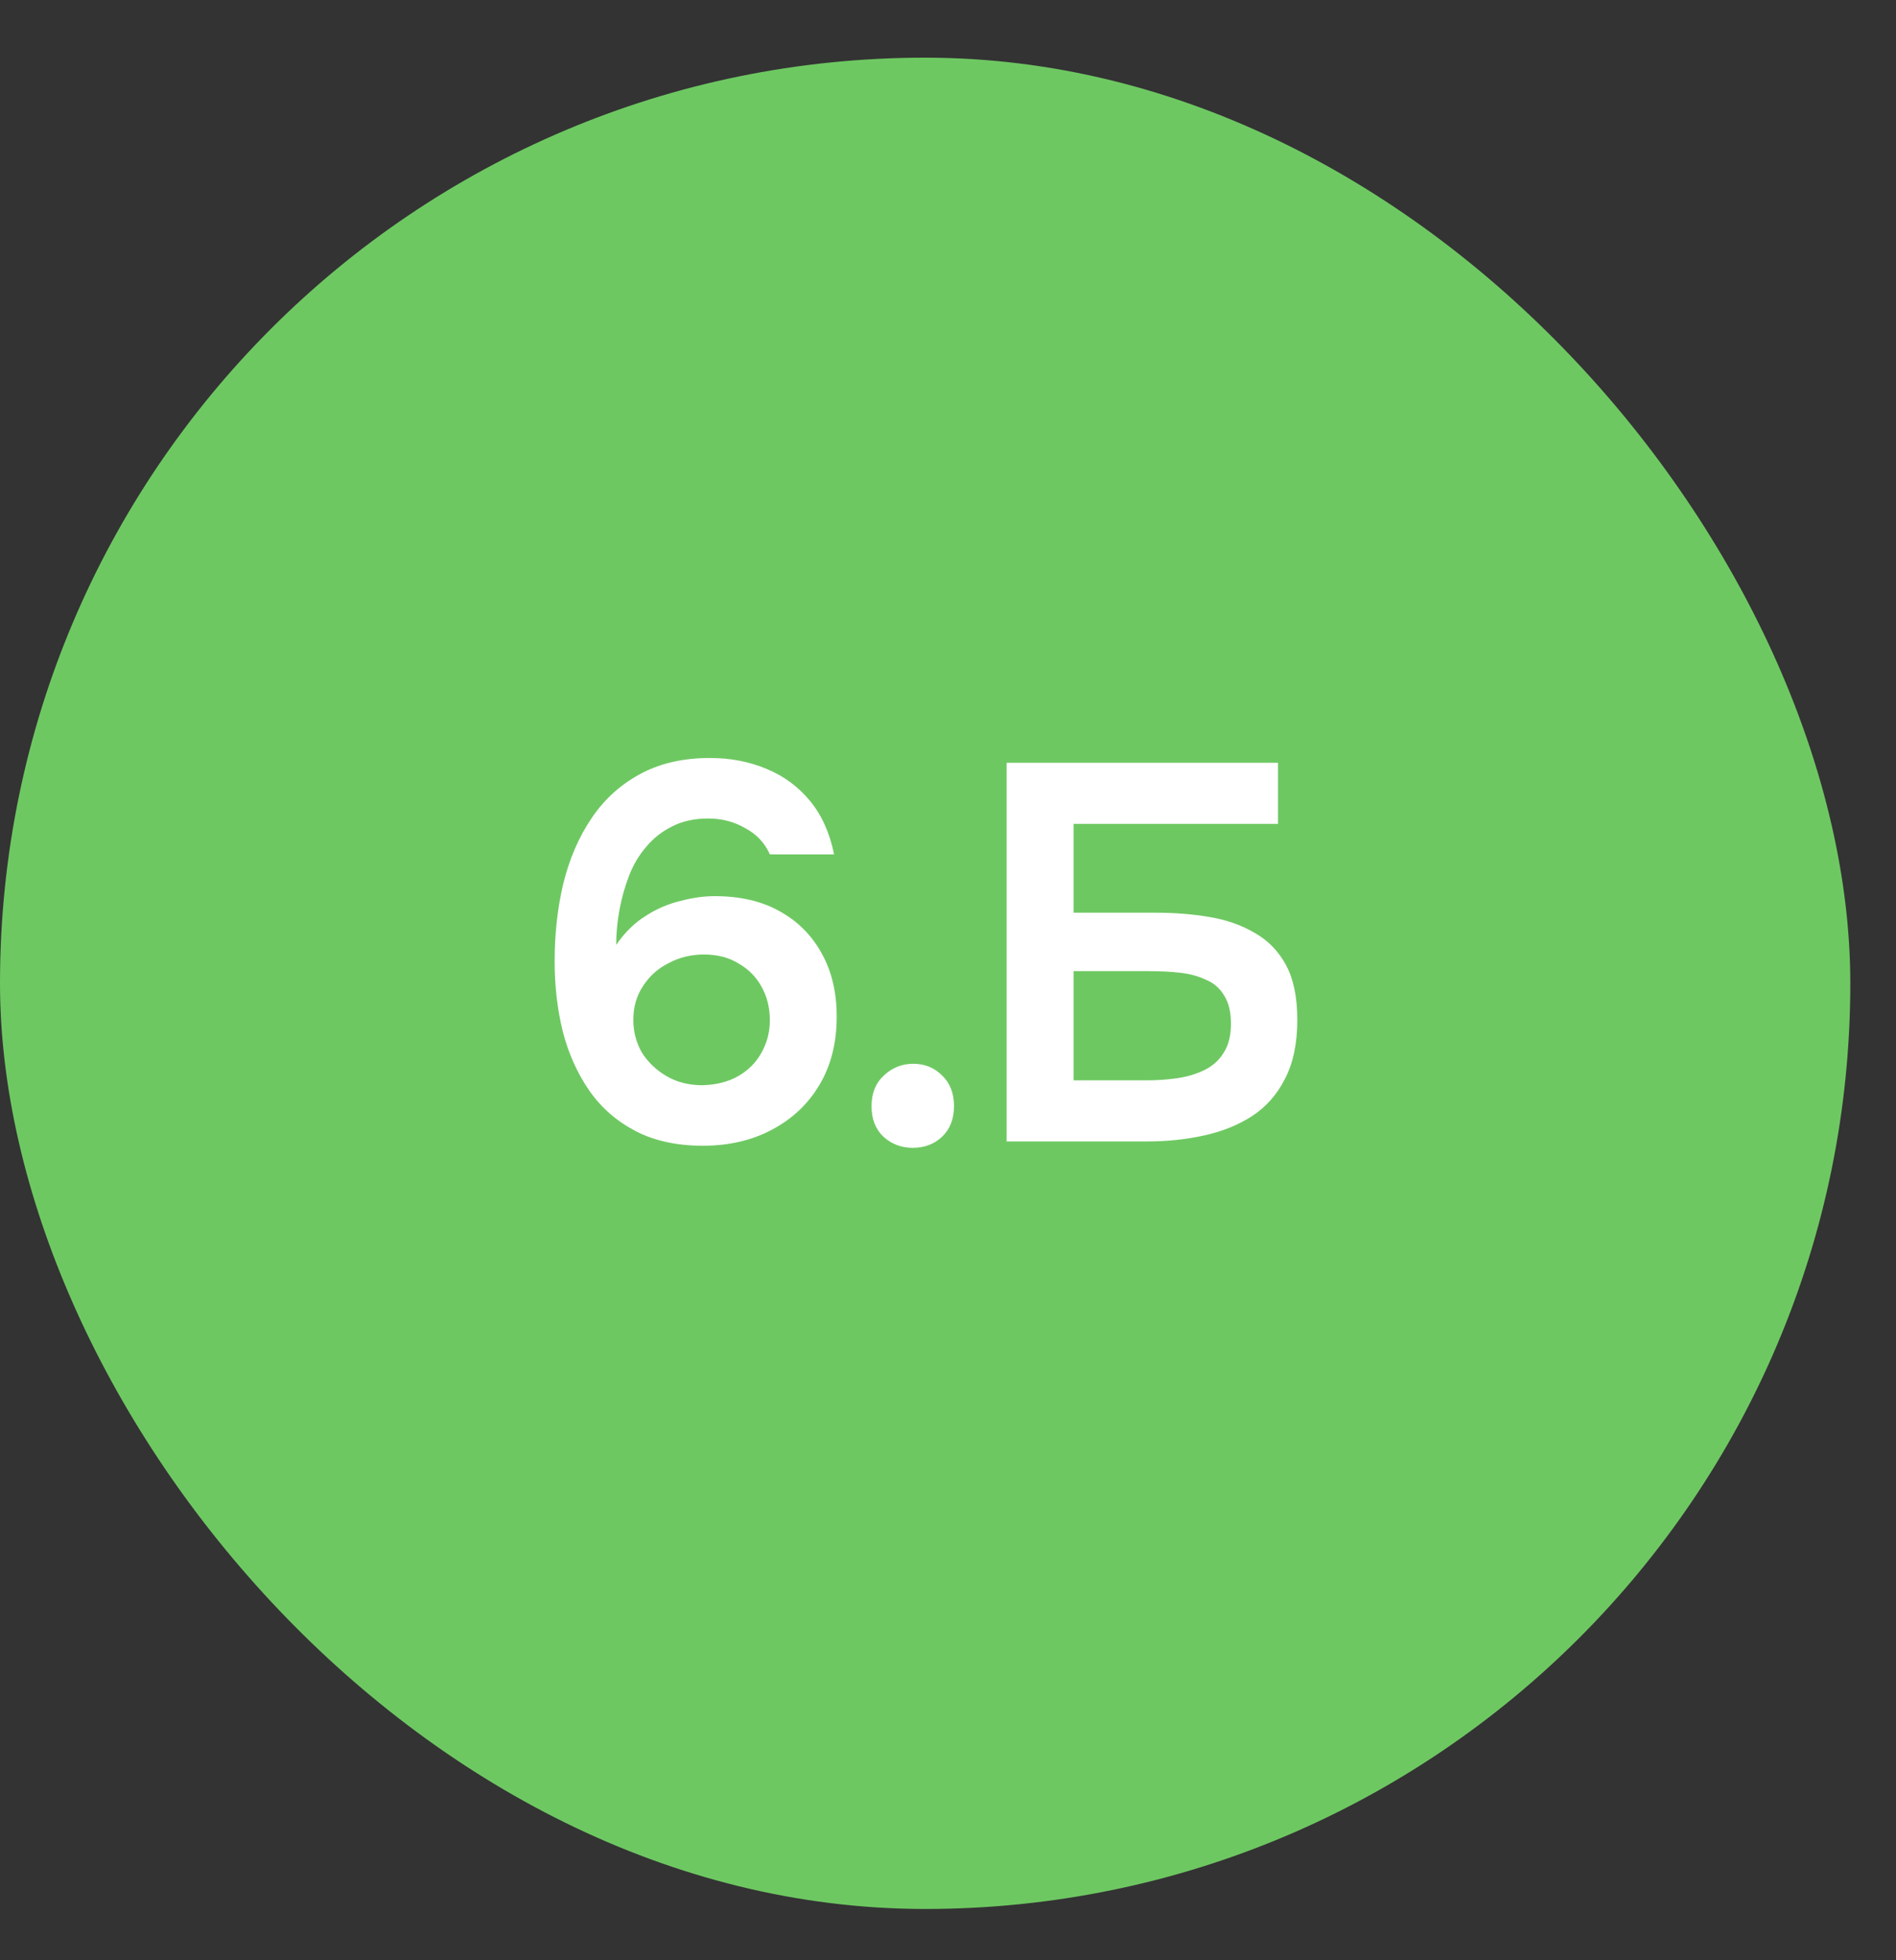<?xml version="1.0" encoding="UTF-8"?> <svg xmlns="http://www.w3.org/2000/svg" width="30" height="31" viewBox="0 0 30 31" fill="none"><rect x="0" y="0" width="30" height="31" fill="#333333" stroke="none"/><rect y="0.912" width="29.277" height="29.277" rx="14.639" fill="#6EC862"></rect><path d="M11.122 18.119C10.704 18.119 10.346 18.04 10.046 17.881C9.747 17.723 9.504 17.509 9.318 17.238C9.132 16.967 8.993 16.656 8.903 16.306C8.818 15.956 8.776 15.589 8.776 15.205C8.776 14.771 8.821 14.361 8.912 13.977C9.008 13.588 9.154 13.246 9.352 12.952C9.55 12.653 9.804 12.419 10.114 12.249C10.43 12.074 10.803 11.987 11.232 11.987C11.554 11.987 11.85 12.043 12.121 12.156C12.398 12.269 12.63 12.439 12.816 12.665C13.002 12.89 13.129 13.173 13.197 13.511H12.181C12.102 13.331 11.972 13.192 11.791 13.096C11.616 12.995 11.421 12.944 11.207 12.944C10.986 12.944 10.795 12.986 10.631 13.071C10.473 13.15 10.337 13.257 10.224 13.393C10.111 13.523 10.021 13.675 9.953 13.85C9.886 14.025 9.835 14.206 9.801 14.392C9.767 14.579 9.75 14.762 9.75 14.943C9.886 14.745 10.041 14.593 10.216 14.485C10.391 14.372 10.574 14.293 10.766 14.248C10.958 14.197 11.139 14.172 11.308 14.172C11.709 14.172 12.051 14.251 12.333 14.409C12.621 14.567 12.844 14.79 13.002 15.078C13.16 15.361 13.239 15.694 13.239 16.078C13.239 16.49 13.149 16.848 12.968 17.153C12.788 17.458 12.536 17.695 12.215 17.865C11.898 18.034 11.534 18.119 11.122 18.119ZM11.114 17.162C11.334 17.156 11.523 17.108 11.681 17.018C11.839 16.927 11.96 16.806 12.045 16.654C12.136 16.495 12.181 16.323 12.181 16.137C12.181 15.939 12.138 15.764 12.054 15.612C11.969 15.454 11.848 15.329 11.69 15.239C11.537 15.143 11.354 15.095 11.139 15.095C10.936 15.095 10.749 15.14 10.58 15.231C10.411 15.315 10.275 15.437 10.174 15.595C10.072 15.747 10.021 15.925 10.021 16.128C10.021 16.315 10.066 16.487 10.156 16.645C10.252 16.797 10.382 16.922 10.546 17.018C10.71 17.114 10.899 17.162 11.114 17.162ZM14.442 18.152C14.262 18.152 14.106 18.093 13.977 17.975C13.852 17.856 13.79 17.695 13.79 17.492C13.79 17.289 13.855 17.128 13.985 17.009C14.115 16.885 14.27 16.823 14.451 16.823C14.632 16.823 14.784 16.885 14.908 17.009C15.032 17.128 15.095 17.289 15.095 17.492C15.095 17.695 15.032 17.856 14.908 17.975C14.784 18.093 14.629 18.152 14.442 18.152ZM15.928 18.051V12.063H20.222V13.029H16.987V14.434H18.3C18.593 14.434 18.873 14.457 19.138 14.502C19.409 14.547 19.649 14.632 19.858 14.756C20.067 14.875 20.231 15.044 20.349 15.264C20.468 15.485 20.527 15.773 20.527 16.128C20.527 16.501 20.462 16.811 20.332 17.06C20.208 17.308 20.033 17.506 19.807 17.653C19.587 17.794 19.333 17.896 19.045 17.958C18.763 18.02 18.466 18.051 18.156 18.051H15.928ZM16.987 17.085H18.139C18.303 17.085 18.463 17.074 18.622 17.052C18.78 17.029 18.924 16.987 19.053 16.924C19.183 16.862 19.285 16.772 19.358 16.654C19.438 16.535 19.477 16.38 19.477 16.188C19.477 16.001 19.44 15.852 19.367 15.739C19.299 15.626 19.203 15.544 19.079 15.493C18.96 15.437 18.825 15.4 18.672 15.383C18.52 15.366 18.359 15.358 18.19 15.358H16.987V17.085Z" fill="white"></path></svg> 